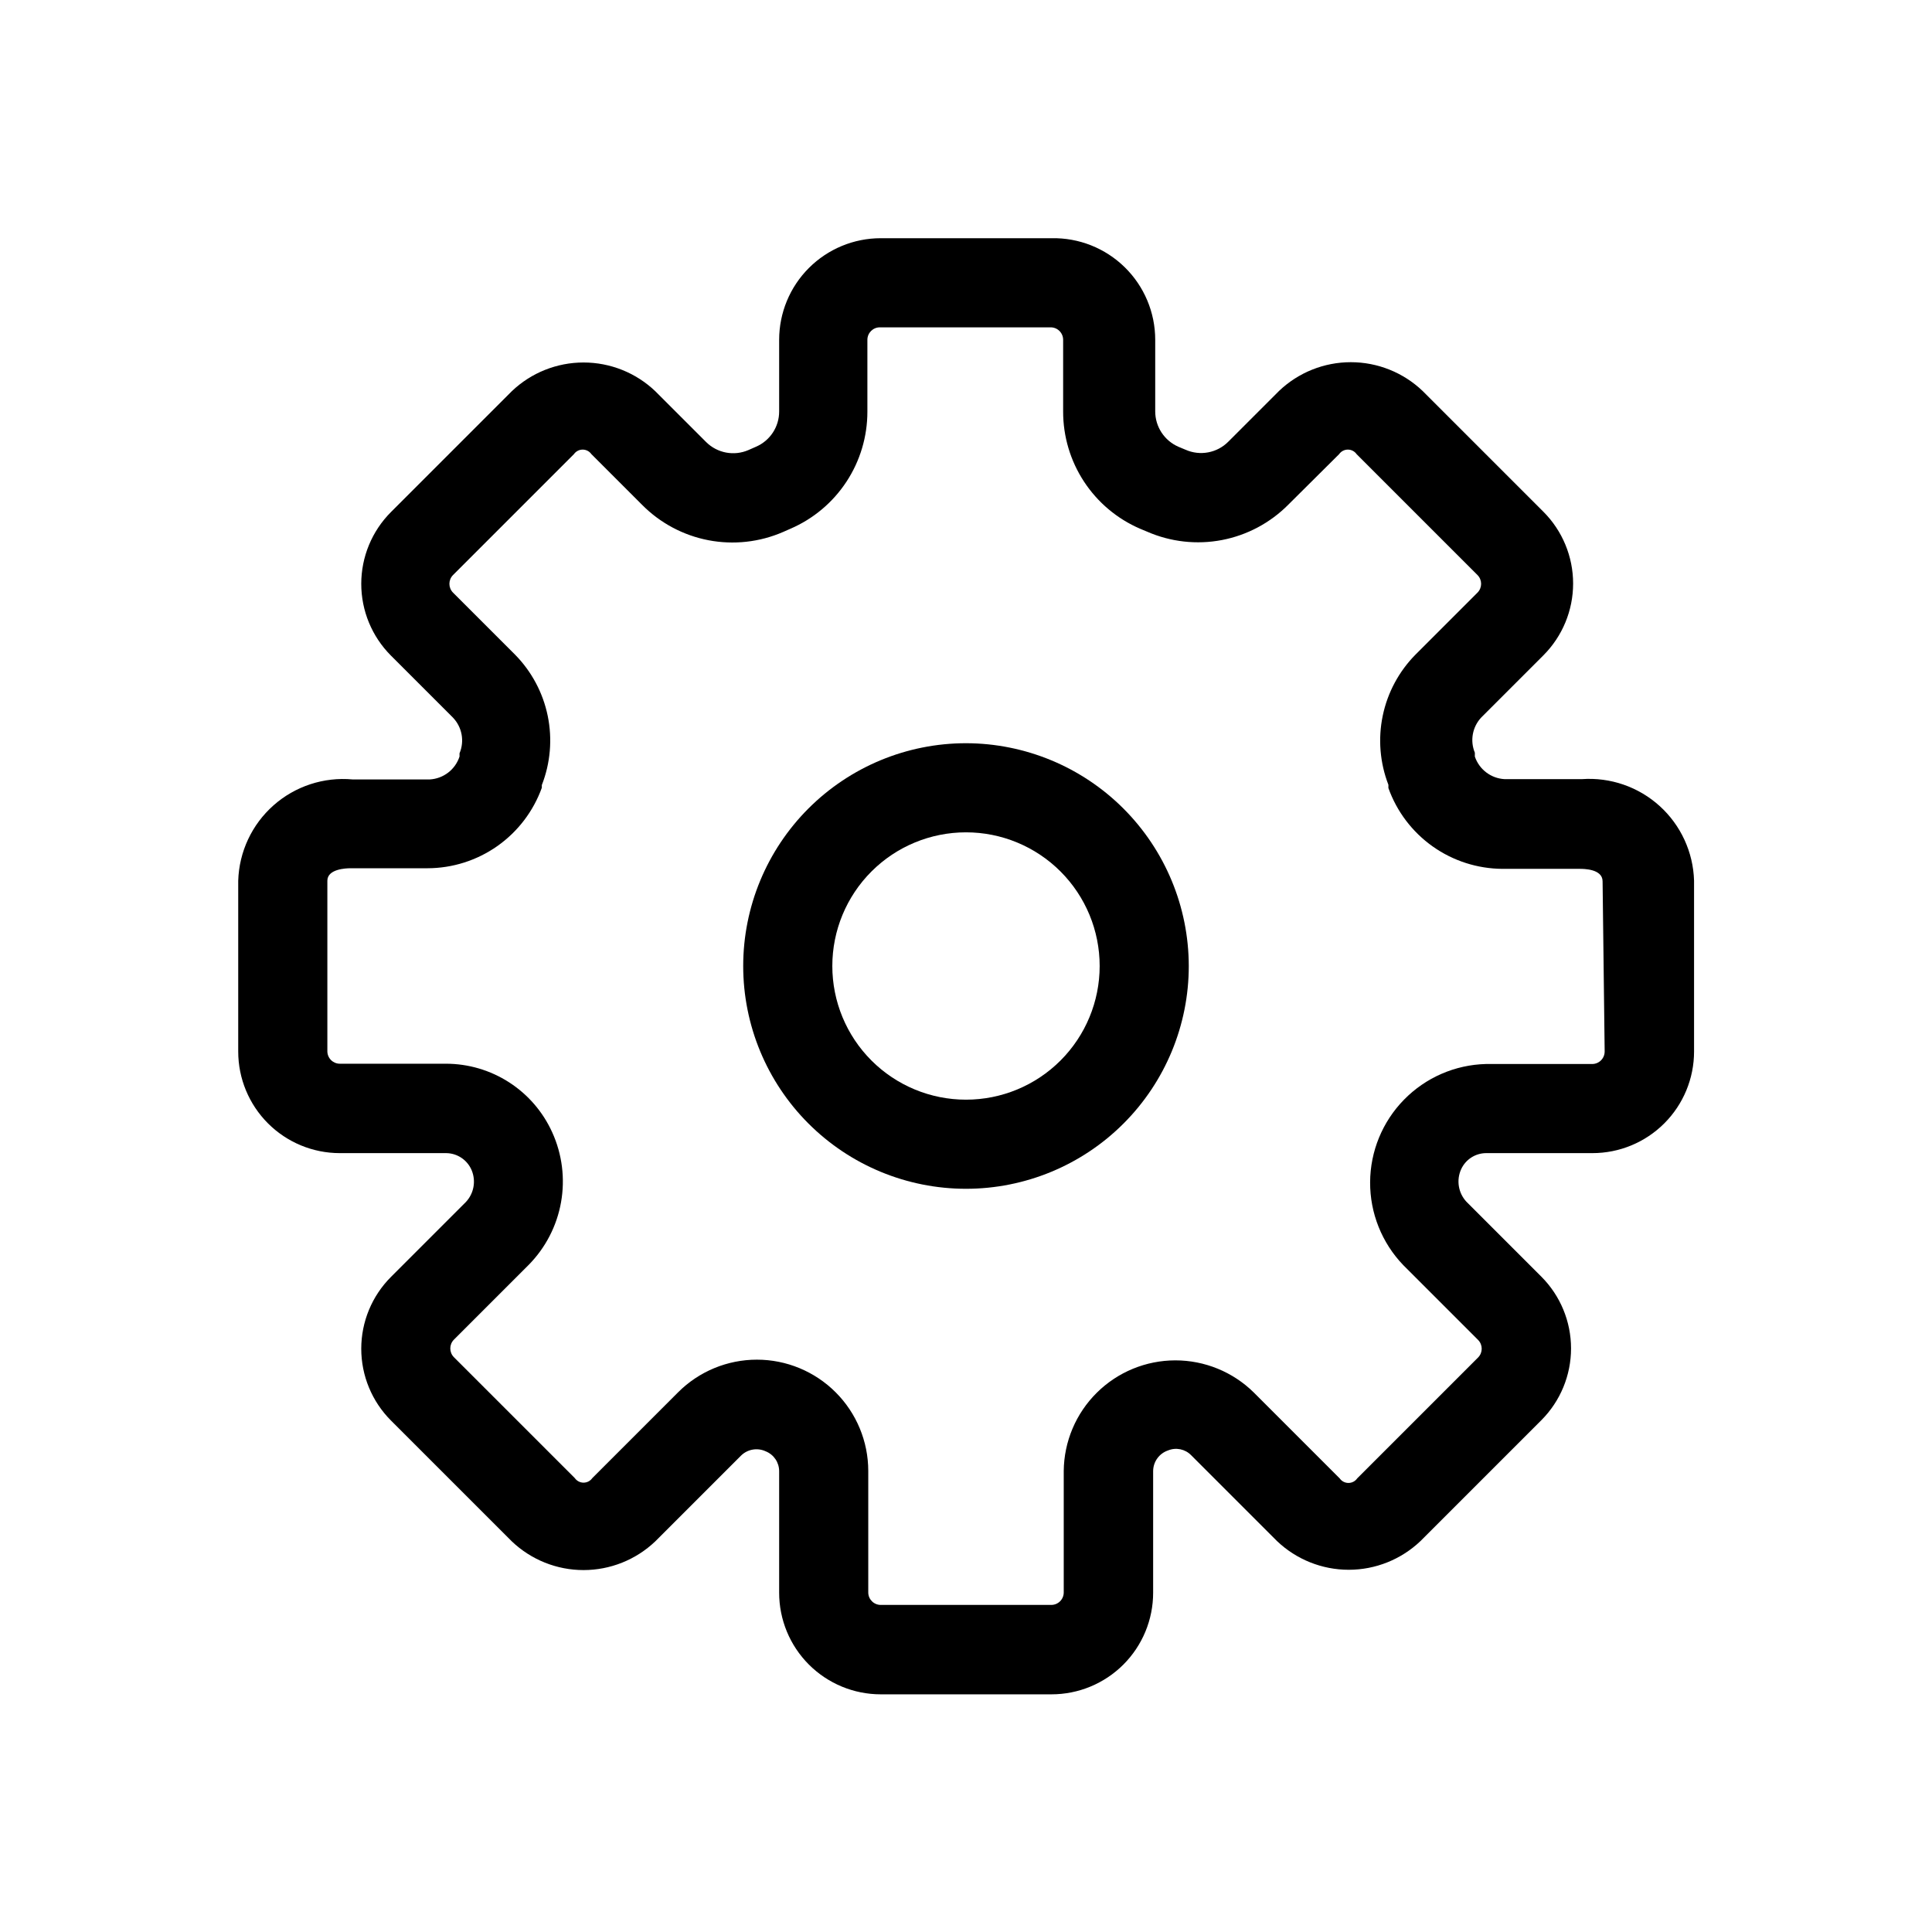 <?xml version="1.0" encoding="UTF-8"?>
<!-- Uploaded to: ICON Repo, www.svgrepo.com, Generator: ICON Repo Mixer Tools -->
<svg fill="#000000" width="800px" height="800px" version="1.1" viewBox="144 144 512 512" xmlns="http://www.w3.org/2000/svg">
 <g>
  <path d="m400 340.96c-15.66 0-30.676 6.223-41.75 17.293-11.07 11.074-17.293 26.09-17.293 41.75 0 15.656 6.223 30.676 17.293 41.746 11.074 11.074 26.09 17.293 41.75 17.293 15.656 0 30.676-6.219 41.746-17.293 11.074-11.07 17.293-26.09 17.293-41.746-0.02-15.652-6.25-30.66-17.316-41.727-11.066-11.066-26.07-17.293-41.723-17.316zm0 94.465c-9.398 0-18.406-3.731-25.051-10.375s-10.375-15.652-10.375-25.047c0-9.398 3.731-18.406 10.375-25.051s15.652-10.375 25.051-10.375c9.395 0 18.402 3.731 25.047 10.375s10.375 15.652 10.375 25.051c0 9.395-3.731 18.402-10.375 25.047s-15.652 10.375-25.047 10.375z"/>
  <path d="m563.19 350.48h-20.469c-3.602-0.199-6.719-2.566-7.871-5.984v-1.023c-1.328-3.191-0.648-6.859 1.73-9.367l16.453-16.453c5.031-5.047 7.859-11.883 7.859-19.012 0-7.125-2.828-13.961-7.859-19.008l-32.039-32.039c-5.125-4.887-11.934-7.609-19.012-7.609s-13.887 2.723-19.012 7.609l-13.461 13.461c-2.969 2.992-7.481 3.84-11.336 2.125l-1.891-0.789h0.004c-3.727-1.625-6.137-5.301-6.141-9.367v-18.973c0-7.234-2.91-14.168-8.082-19.234-5.168-5.062-12.156-7.836-19.391-7.688h-45.266c-7.141 0-13.988 2.836-19.039 7.887-5.047 5.047-7.883 11.895-7.883 19.035v18.973c0.016 4.07-2.402 7.758-6.141 9.367l-1.969 0.867c-3.832 1.676-8.301 0.832-11.258-2.125l-13.461-13.461c-5.125-4.887-11.93-7.609-19.012-7.609-7.078 0-13.887 2.723-19.008 7.609l-32.039 32.039c-5.035 5.047-7.859 11.883-7.859 19.012 0 7.125 2.824 13.961 7.859 19.008l16.453 16.453h-0.004c2.414 2.523 3.094 6.234 1.734 9.449v0.867-0.004c-1.129 3.449-4.25 5.852-7.871 6.062h-20.469c-7.633-0.699-15.219 1.789-20.957 6.871-5.738 5.082-9.121 12.309-9.352 19.973v45.266c0 7.137 2.836 13.984 7.887 19.035 5.047 5.047 11.895 7.887 19.035 7.887h28.184c2.969 0.023 5.633 1.824 6.769 4.562 1.184 2.875 0.566 6.172-1.574 8.426l-19.836 19.836c-5.035 5.047-7.859 11.883-7.859 19.012 0 7.129 2.824 13.965 7.859 19.012l32.039 32.039c5.121 4.883 11.93 7.609 19.008 7.609 7.082 0 13.887-2.727 19.012-7.609l22.75-22.75c1.738-1.691 4.34-2.129 6.535-1.102 2.148 0.867 3.551 2.957 3.543 5.273v32.195c0 7.141 2.836 13.988 7.883 19.039 5.051 5.047 11.898 7.883 19.039 7.883h45.266c7.137 0 13.984-2.836 19.035-7.883 5.047-5.051 7.887-11.898 7.887-19.039v-32.273c0.031-2.461 1.605-4.637 3.934-5.434 2.113-0.875 4.543-0.375 6.141 1.262l22.75 22.75c5.125 4.883 11.934 7.609 19.012 7.609 7.078 0 13.887-2.727 19.012-7.609l32.039-32.039c5.031-5.047 7.859-11.887 7.859-19.012 0-7.129-2.828-13.965-7.859-19.012l-19.836-19.836h-0.004c-2.184-2.332-2.746-5.754-1.414-8.66 1.191-2.582 3.769-4.238 6.609-4.25h28.184c7.141 0 13.988-2.84 19.035-7.887 5.051-5.051 7.887-11.898 7.887-19.035v-45.266c-0.215-7.574-3.516-14.73-9.133-19.812-5.617-5.082-13.066-7.648-20.621-7.109zm6.062 72.188h-0.004c0 0.875-0.348 1.715-0.969 2.336-0.617 0.621-1.461 0.969-2.336 0.969h-28.184c-8.18 0.215-15.957 3.602-21.68 9.453-5.727 5.848-8.949 13.695-8.984 21.879-0.039 8.184 3.109 16.059 8.781 21.961l19.836 19.836c1.273 1.289 1.273 3.359 0 4.644l-32.039 32.039c-0.527 0.762-1.395 1.211-2.32 1.211-0.926 0-1.793-0.449-2.324-1.211l-22.75-22.75c-5.547-5.469-13.031-8.531-20.82-8.523-7.793 0.012-15.27 3.094-20.801 8.582-5.535 5.484-8.684 12.934-8.758 20.727v32.195c0 0.875-0.348 1.719-0.969 2.336-0.621 0.621-1.461 0.969-2.34 0.969h-45.184c-1.828 0-3.309-1.48-3.309-3.305v-32.195c-0.004-7.824-3.117-15.328-8.652-20.855-5.535-5.531-13.039-8.641-20.863-8.641s-15.328 3.106-20.863 8.633l-22.75 22.75c-0.531 0.758-1.398 1.211-2.324 1.211-0.922 0-1.789-0.453-2.32-1.211l-32.039-32.039c-1.27-1.285-1.27-3.356 0-4.644l19.836-19.836c4.465-4.539 7.449-10.32 8.559-16.59 1.109-6.269 0.297-12.727-2.34-18.52-2.449-5.418-6.414-10.016-11.41-13.242-5-3.227-10.82-4.941-16.77-4.941h-28.105c-1.824 0-3.305-1.48-3.305-3.309v-45.184c0-3.148 5.039-3.305 6.062-3.305h20.469l-0.004-0.004c6.633-0.008 13.102-2.062 18.523-5.879 5.422-3.82 9.535-9.215 11.785-15.453v-0.707c2.281-5.832 2.824-12.195 1.566-18.328-1.258-6.133-4.262-11.77-8.652-16.23l-16.453-16.453c-1.27-1.289-1.27-3.356 0-4.644l32.039-32.039c0.531-0.758 1.398-1.211 2.324-1.211 0.926 0 1.793 0.453 2.32 1.211l13.461 13.461h0.004c4.773 4.809 10.891 8.066 17.547 9.344 6.66 1.277 13.547 0.52 19.766-2.18l1.969-0.867c6.055-2.613 11.211-6.941 14.836-12.453 3.621-5.512 5.555-11.965 5.551-18.562v-19.051c0-1.824 1.48-3.305 3.305-3.305h45.266c0.879 0 1.719 0.348 2.34 0.969 0.617 0.621 0.965 1.461 0.965 2.336v18.973c-0.016 6.609 1.906 13.078 5.531 18.605 3.625 5.527 8.789 9.871 14.859 12.488l1.891 0.789c6.227 2.715 13.129 3.484 19.805 2.207 6.672-1.281 12.801-4.547 17.586-9.371l13.461-13.383c0.531-0.758 1.398-1.211 2.324-1.211 0.922 0 1.789 0.453 2.32 1.211l32.039 32.039c1.27 1.289 1.27 3.356 0 4.644l-16.453 16.453c-4.387 4.445-7.398 10.066-8.668 16.184-1.27 6.117-0.75 12.469 1.504 18.297v0.867-0.004c2.231 6.242 6.328 11.645 11.738 15.477 5.406 3.828 11.863 5.902 18.492 5.938h20.469c1.023 0 6.062 0 6.062 3.305z"/>
 </g>
</svg>